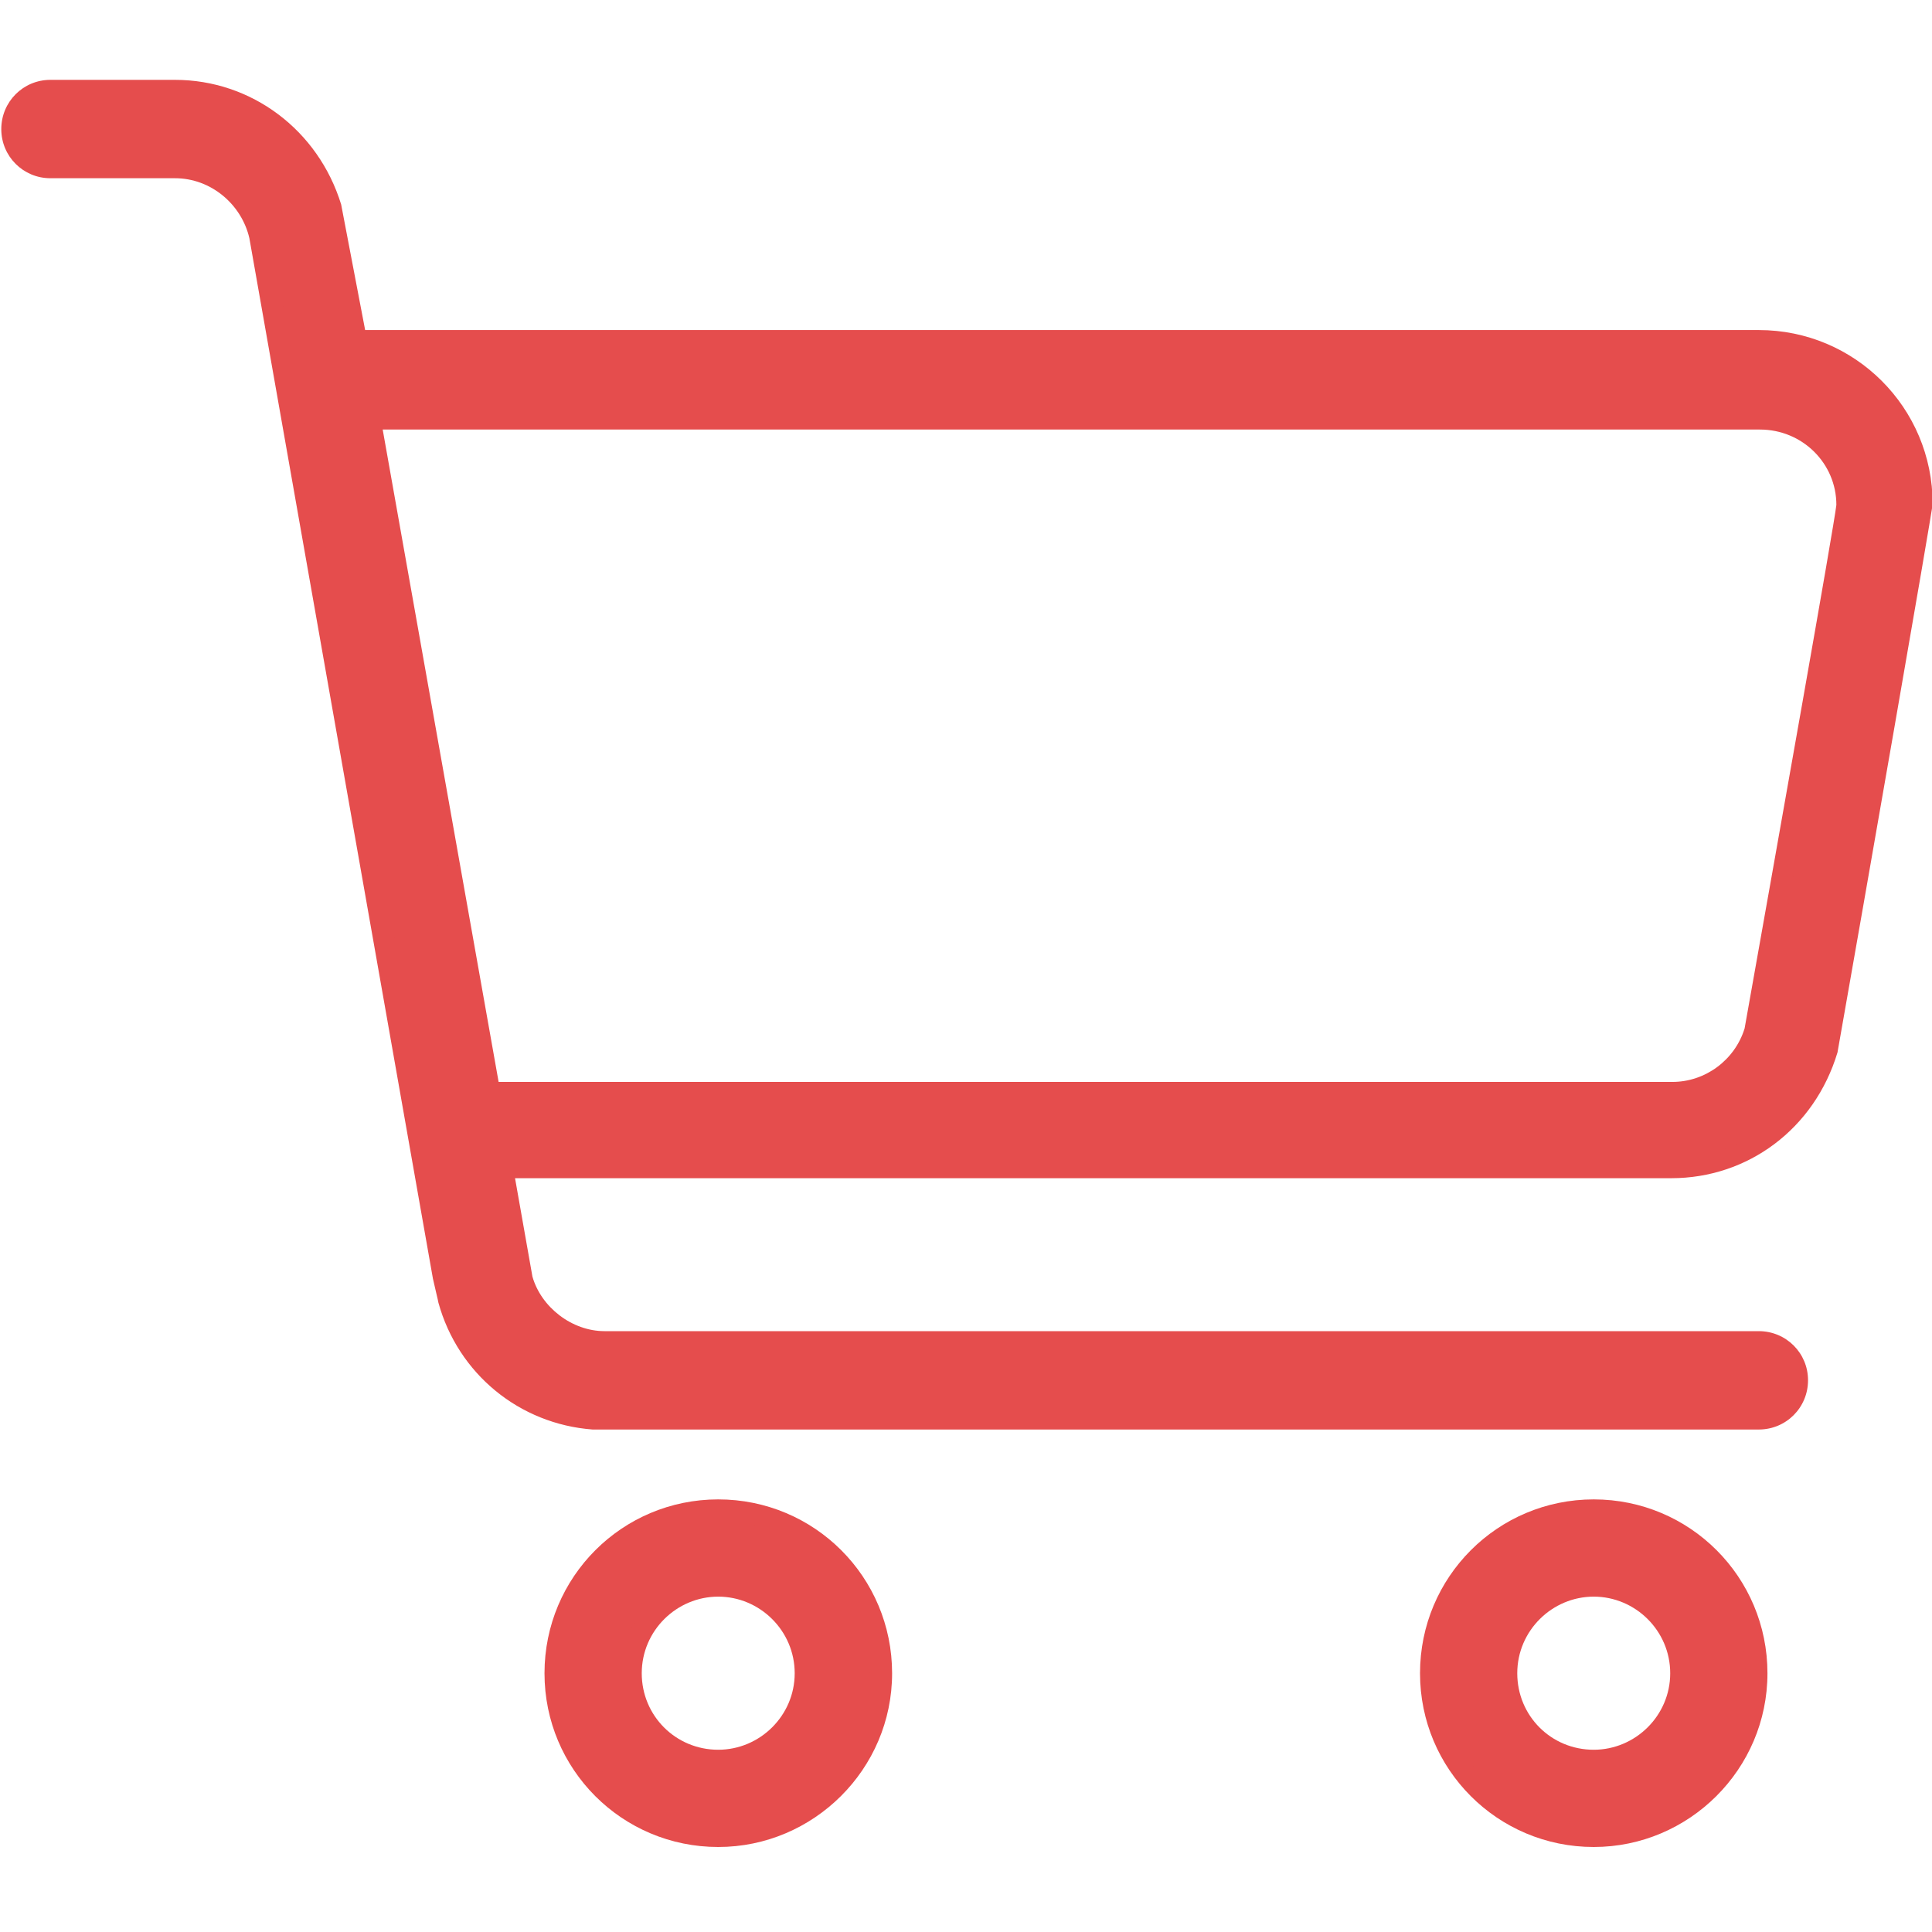 <svg width="12" height="12" viewBox="0 0 12 12" fill="none" xmlns="http://www.w3.org/2000/svg">
<path d="M9.899 11.472C9.302 11.472 8.82 10.99 8.82 10.393C8.82 9.795 9.302 9.313 9.899 9.313C10.496 9.313 10.978 9.795 10.978 10.393C10.978 10.99 10.49 11.472 9.899 11.472ZM9.899 9.917C9.641 9.917 9.424 10.128 9.424 10.393C9.424 10.657 9.634 10.868 9.899 10.868C10.157 10.868 10.374 10.657 10.374 10.393C10.374 10.128 10.157 9.917 9.899 9.917ZM4.461 11.472C3.864 11.472 3.382 10.99 3.382 10.393C3.382 9.795 3.864 9.313 4.461 9.313C5.059 9.313 5.541 9.795 5.541 10.393C5.541 10.99 5.052 11.472 4.461 11.472ZM4.461 9.917C4.203 9.917 3.986 10.128 3.986 10.393C3.986 10.657 4.197 10.868 4.461 10.868C4.719 10.868 4.936 10.657 4.936 10.393C4.936 10.128 4.719 9.917 4.461 9.917ZM3.681 8.879C3.226 8.845 2.845 8.533 2.723 8.091C2.723 8.085 2.696 7.976 2.689 7.942L1.549 1.48C1.501 1.27 1.311 1.107 1.087 1.107H0.313C0.144 1.107 0.008 0.971 0.008 0.802C0.008 0.632 0.144 0.496 0.313 0.496H1.087C1.562 0.496 1.977 0.808 2.119 1.27L2.268 2.05H10.924C11.521 2.05 12.004 2.532 12.004 3.13C11.997 3.204 11.576 5.614 11.413 6.537C11.27 7.012 10.856 7.318 10.381 7.318H3.199L3.307 7.929C3.361 8.119 3.552 8.268 3.755 8.268H10.924C11.094 8.268 11.23 8.404 11.23 8.573C11.23 8.743 11.094 8.879 10.924 8.879H3.681ZM3.097 6.72H10.388C10.591 6.72 10.775 6.585 10.836 6.388C11.046 5.207 11.393 3.259 11.406 3.136C11.406 2.879 11.196 2.668 10.931 2.668H2.377L3.097 6.72Z" fill="#E54D4D"/>
<path d="M9.897 11.337C9.374 11.337 8.953 10.909 8.953 10.393C8.953 9.871 9.374 9.45 9.897 9.45C10.42 9.45 10.841 9.878 10.841 10.393C10.841 10.909 10.413 11.337 9.897 11.337ZM9.897 9.783C9.564 9.783 9.293 10.054 9.293 10.387C9.293 10.719 9.564 10.991 9.897 10.991C10.23 10.991 10.501 10.719 10.501 10.387C10.501 10.054 10.23 9.783 9.897 9.783ZM4.459 11.337C3.937 11.337 3.516 10.909 3.516 10.393C3.516 9.871 3.943 9.45 4.459 9.45C4.982 9.45 5.403 9.878 5.403 10.393C5.403 10.909 4.982 11.337 4.459 11.337ZM4.459 9.783C4.127 9.783 3.855 10.054 3.855 10.387C3.855 10.719 4.127 10.991 4.459 10.991C4.792 10.991 5.063 10.719 5.063 10.387C5.063 10.054 4.792 9.783 4.459 9.783ZM3.679 8.751C3.298 8.724 2.959 8.445 2.85 8.065C2.85 8.065 2.83 7.97 2.823 7.936L1.683 1.468C1.622 1.19 1.37 0.986 1.092 0.986H0.318C0.223 0.986 0.148 0.911 0.148 0.816C0.148 0.721 0.223 0.646 0.318 0.646H1.092C1.513 0.646 1.873 0.918 1.995 1.325L2.158 2.201H10.929C11.452 2.201 11.873 2.628 11.873 3.144C11.866 3.192 11.486 5.377 11.282 6.525C11.166 6.918 10.8 7.197 10.379 7.197H3.04L3.176 7.964C3.251 8.228 3.495 8.412 3.76 8.412H10.929C11.024 8.412 11.099 8.486 11.099 8.581C11.099 8.676 11.024 8.751 10.929 8.751H3.679ZM2.979 6.857H10.386C10.651 6.857 10.881 6.687 10.963 6.43C11.099 5.676 11.533 3.239 11.533 3.144C11.533 2.812 11.262 2.54 10.929 2.54H2.219L2.979 6.857Z" fill="#E54D4D"/>
</svg>
